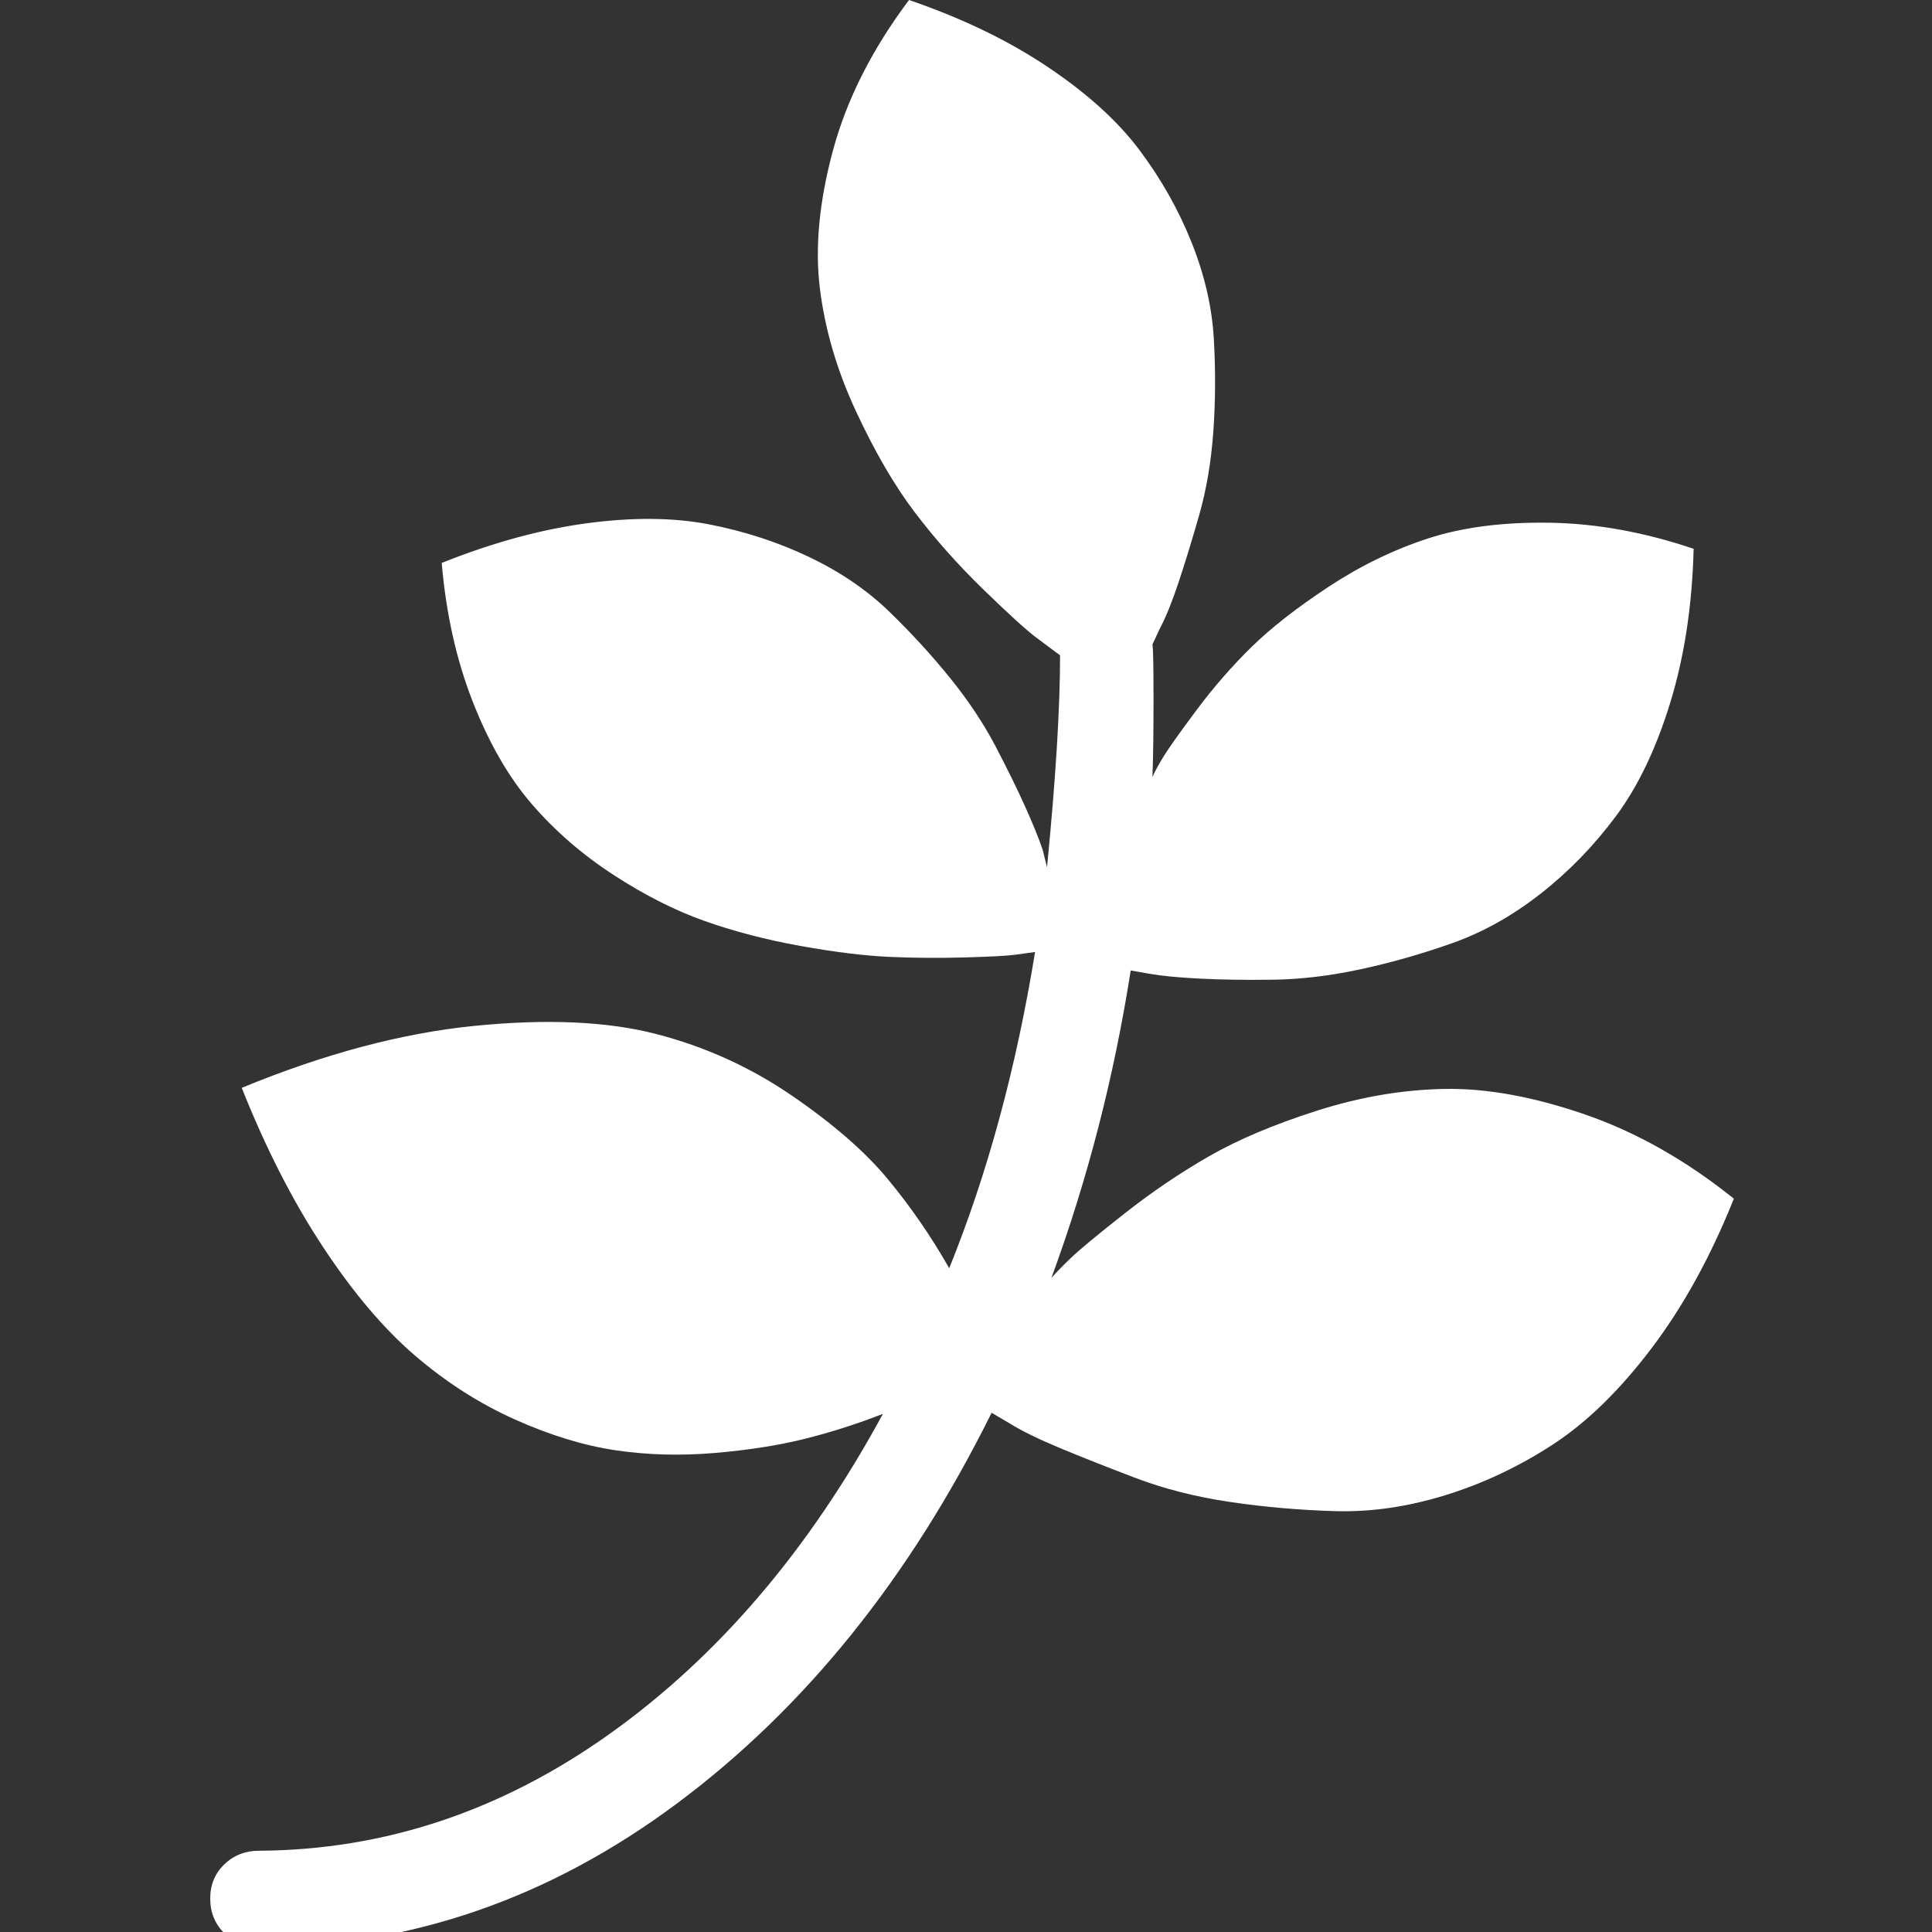 ﻿<!DOCTYPE svg PUBLIC "-//W3C//DTD SVG 1.1//EN" "http://www.w3.org/Graphics/SVG/1.1/DTD/svg11.dtd">
<svg xmlns="http://www.w3.org/2000/svg" xmlns:xlink="http://www.w3.org/1999/xlink" version="1.1" width="16" height="16" overflow="auto" preserveAspectRatio="none" baseProfile="tiny" space="preserve">
  <rect width="100%" height="100%" fill="#333333" stroke="none"/>
  <path d="M1402 433 Q1370 353 1326 295 Q1282 237 1235 206.5 Q1188 176 1136 160 Q1084 144 1034.5 145.5 Q985 147 938 154 Q891 161 851.5 176 Q812 191 782 203.5 Q752 216 736 226 L719 236 Q606 8 429.5 -123.5 Q253 -255 45 -256 Q26 -256 13 -243 Q0 -230 0 -211 Q0 -192 13 -179.5 Q26 -167 45 -167 Q218 -166 367.5 -59.5 Q517 47 619 235 Q583 221 547 212 Q511 203 464 199 Q417 195 373 201.5 Q329 208 280 230 Q231 252 188 289 Q145 326 103.5 389 Q62 452 29 535 Q143 582 243 592 Q343 602 410.5 584.5 Q478 567 535 528 Q592 489 623.5 451 Q655 413 680 369 Q733 500 759 660 Q752 659 741 657.5 Q730 656 694.5 655 Q659 654 625 655.5 Q591 657 543.5 665.5 Q496 674 455 688.5 Q414 703 371 731 Q328 759 296 796 Q264 833 241.5 890.5 Q219 948 213 1018 Q283 1046 346.5 1054.5 Q410 1063 459 1053.5 Q508 1044 551 1023.5 Q594 1003 624.5 973.5 Q655 944 680.5 912.5 Q706 881 722.5 849.5 Q739 818 750 793.5 Q761 769 766 754 L770 738 Q782 860 782 933 Q774 939 760.5 949 Q747 959 711.5 993.5 Q676 1028 648 1065 Q620 1102 594 1158 Q568 1214 561 1270.5 Q554 1327 573 1397.5 Q592 1468 643 1536 Q716 1511 770.5 1474.5 Q825 1438 855 1398 Q885 1358 903 1313 Q921 1268 923.5 1224 Q926 1180 923 1138.5 Q920 1097 910 1062 Q900 1027 891 1000 Q882 973 874 958 L867 943 Q868 938 868 892.5 Q868 847 867 821 Q870 828 877 839.5 Q884 851 907.5 882.5 Q931 914 958 940.5 Q985 967 1029 996 Q1073 1025 1120.5 1040.5 Q1168 1056 1232.5 1055 Q1297 1054 1365 1031 Q1363 953 1343.5 889.5 Q1324 826 1293.5 785 Q1263 744 1224 713.5 Q1185 683 1142.5 668 Q1100 653 1058 644 Q1016 635 978 634.5 Q940 634 910.5 635.5 Q881 637 864 640 L847 643 Q824 496 774 360 Q780 367 792 378.5 Q804 390 841.5 419.5 Q879 449 919 472 Q959 495 1018.5 514 Q1078 533 1136 534 Q1194 535 1265 510.5 Q1336 486 1402 433 z" pathLength="0" fill="White" transform="translate(1.741, 9.536743E-07) scale(0.009, -0.009) translate(0, -1536)" />
</svg>